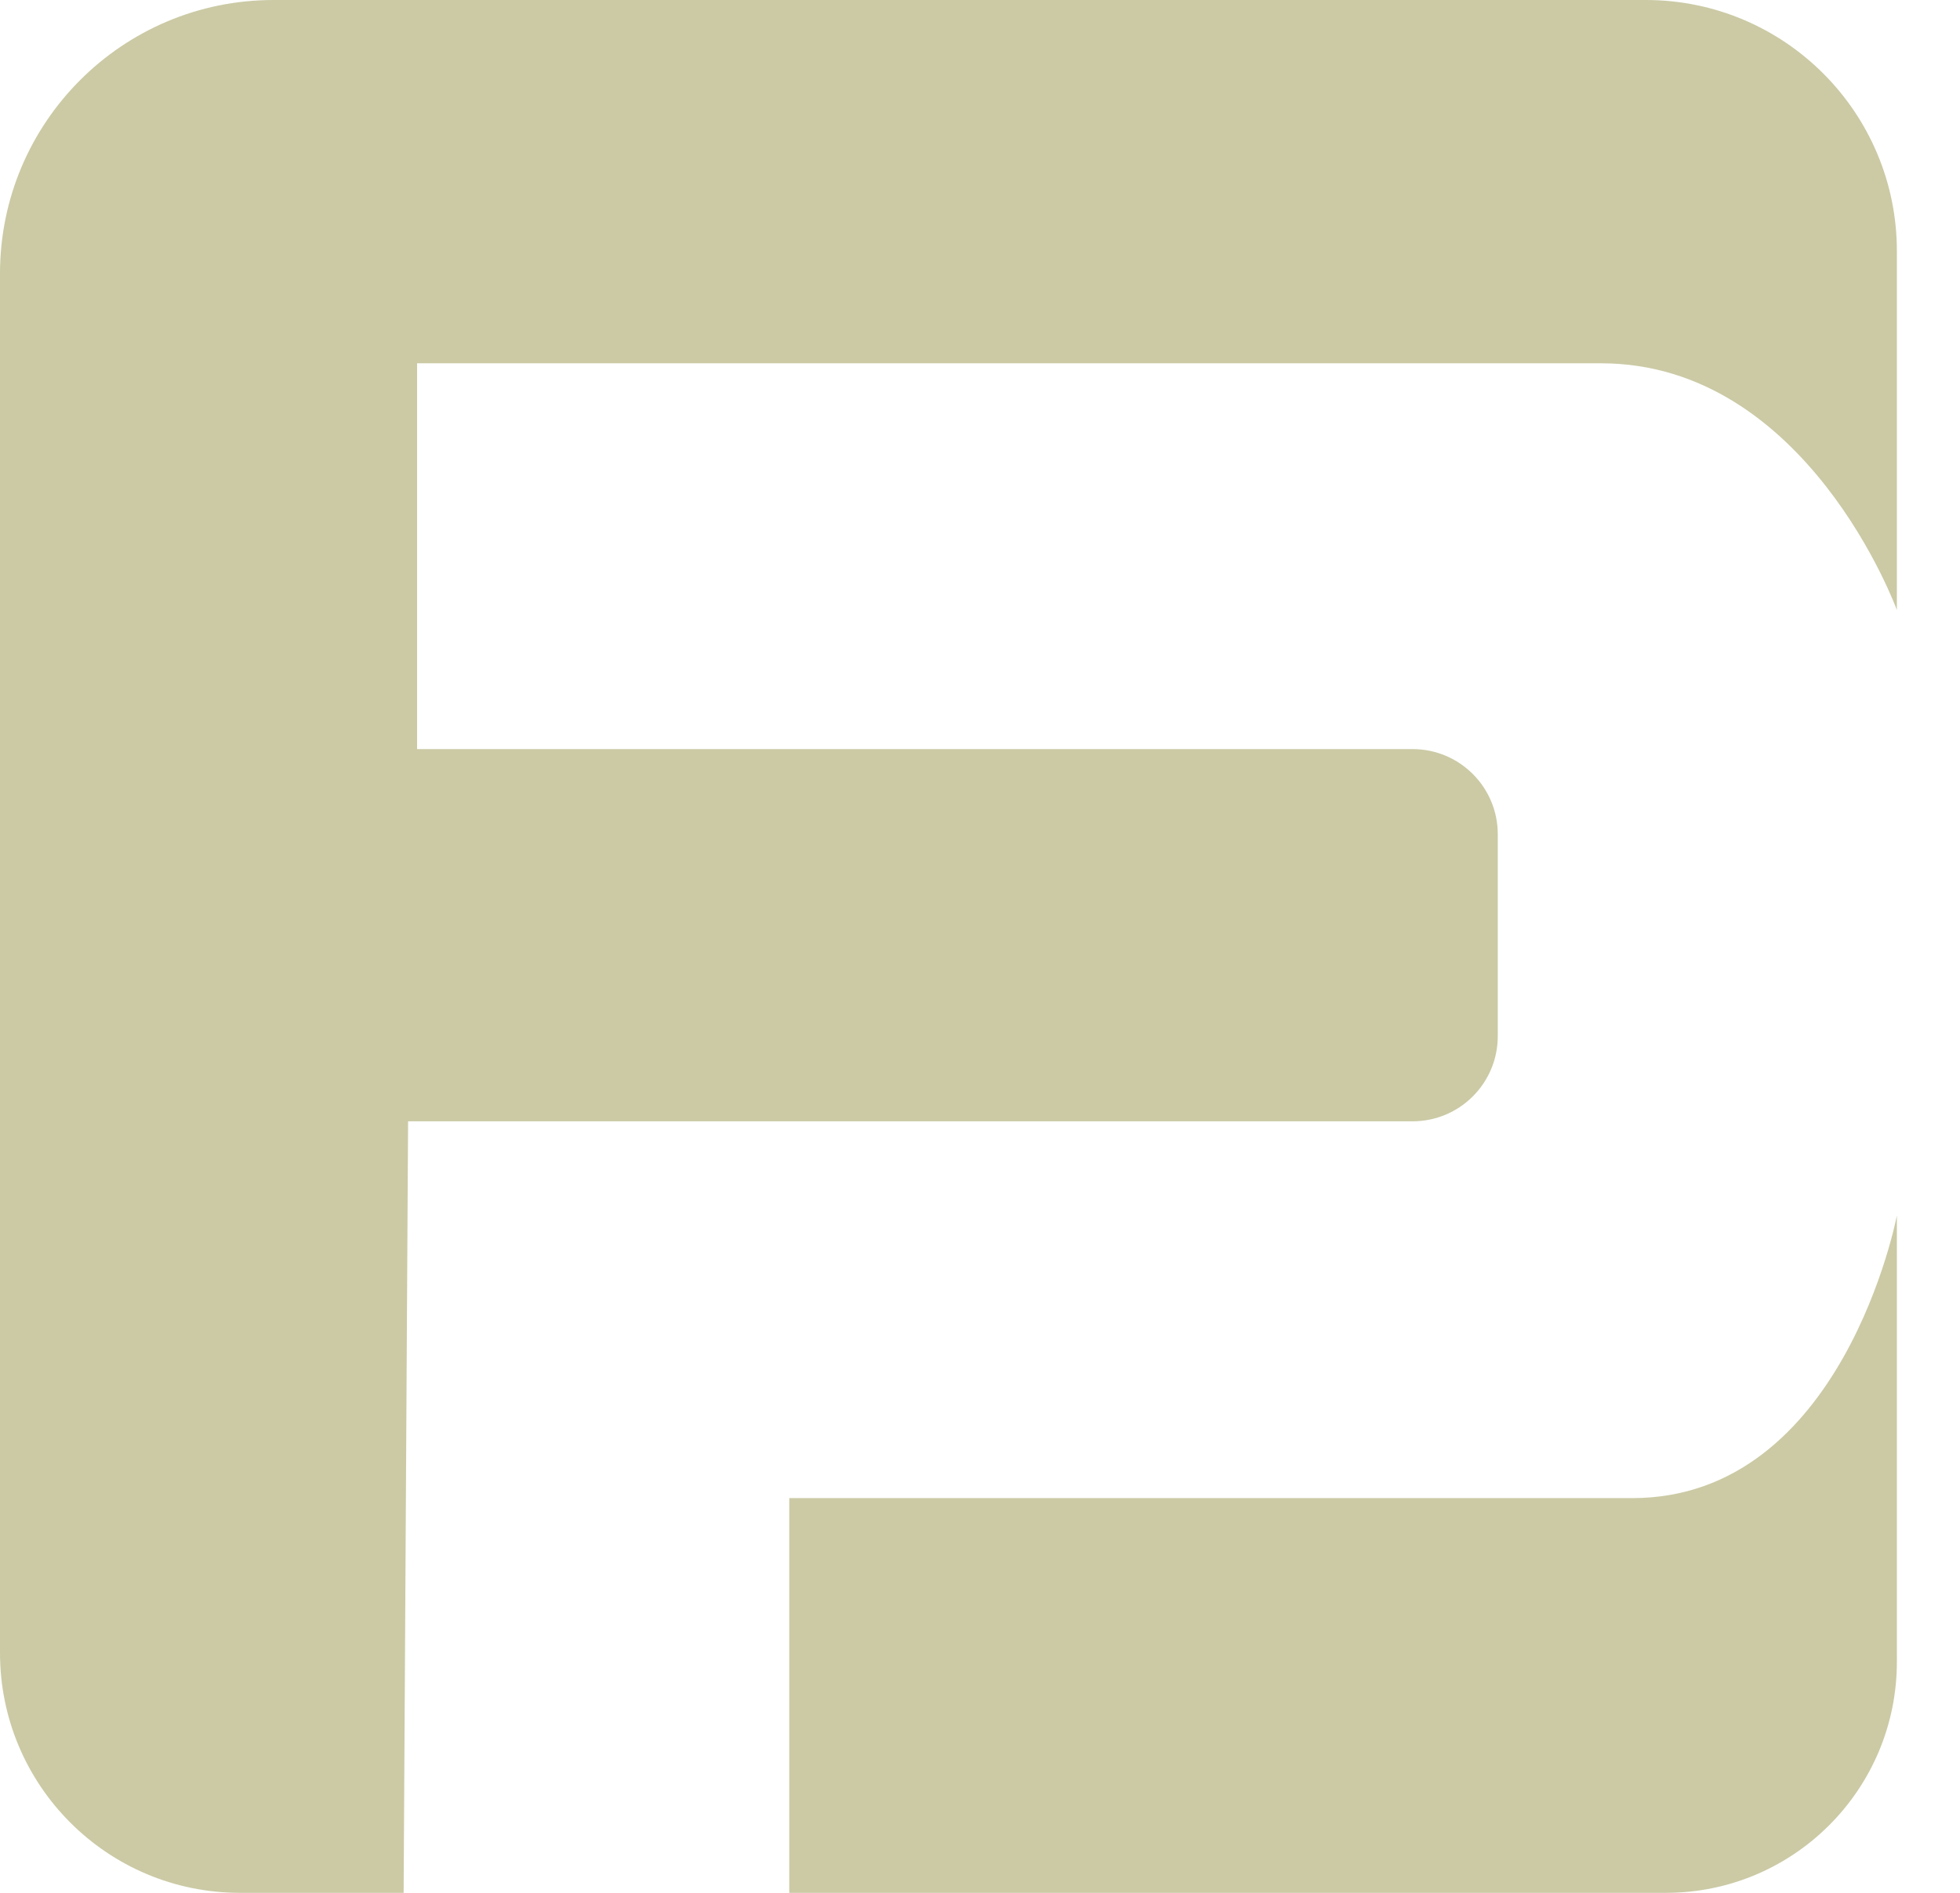 <svg width="29" height="28" viewBox="0 0 29 28" fill="none" xmlns="http://www.w3.org/2000/svg">
<path d="M11.678 28H24.649C26.536 28 28.066 26.47 28.066 24.583V17.981C28.066 17.981 27.27 22.161 24.151 22.161C21.033 22.161 11.678 22.161 11.678 22.161V28Z" fill="#CBCAA5"/>
<path d="M5.972 28H3.55C1.589 28 0 26.411 0 24.45V4.047C0 1.812 1.812 -2.31016e-07 4.047 -2.31016e-07H24.351C26.403 -2.31016e-07 28.066 1.664 28.066 3.715V9.024C28.066 9.024 26.739 5.374 23.687 5.374C20.635 5.374 6.171 5.374 6.171 5.374V11.081H20.901C21.597 11.081 22.161 11.645 22.161 12.341V15.327C22.161 16.023 21.597 16.587 20.901 16.587H6.038L5.972 28Z" fill="#CBCAA5"/>
</svg>
